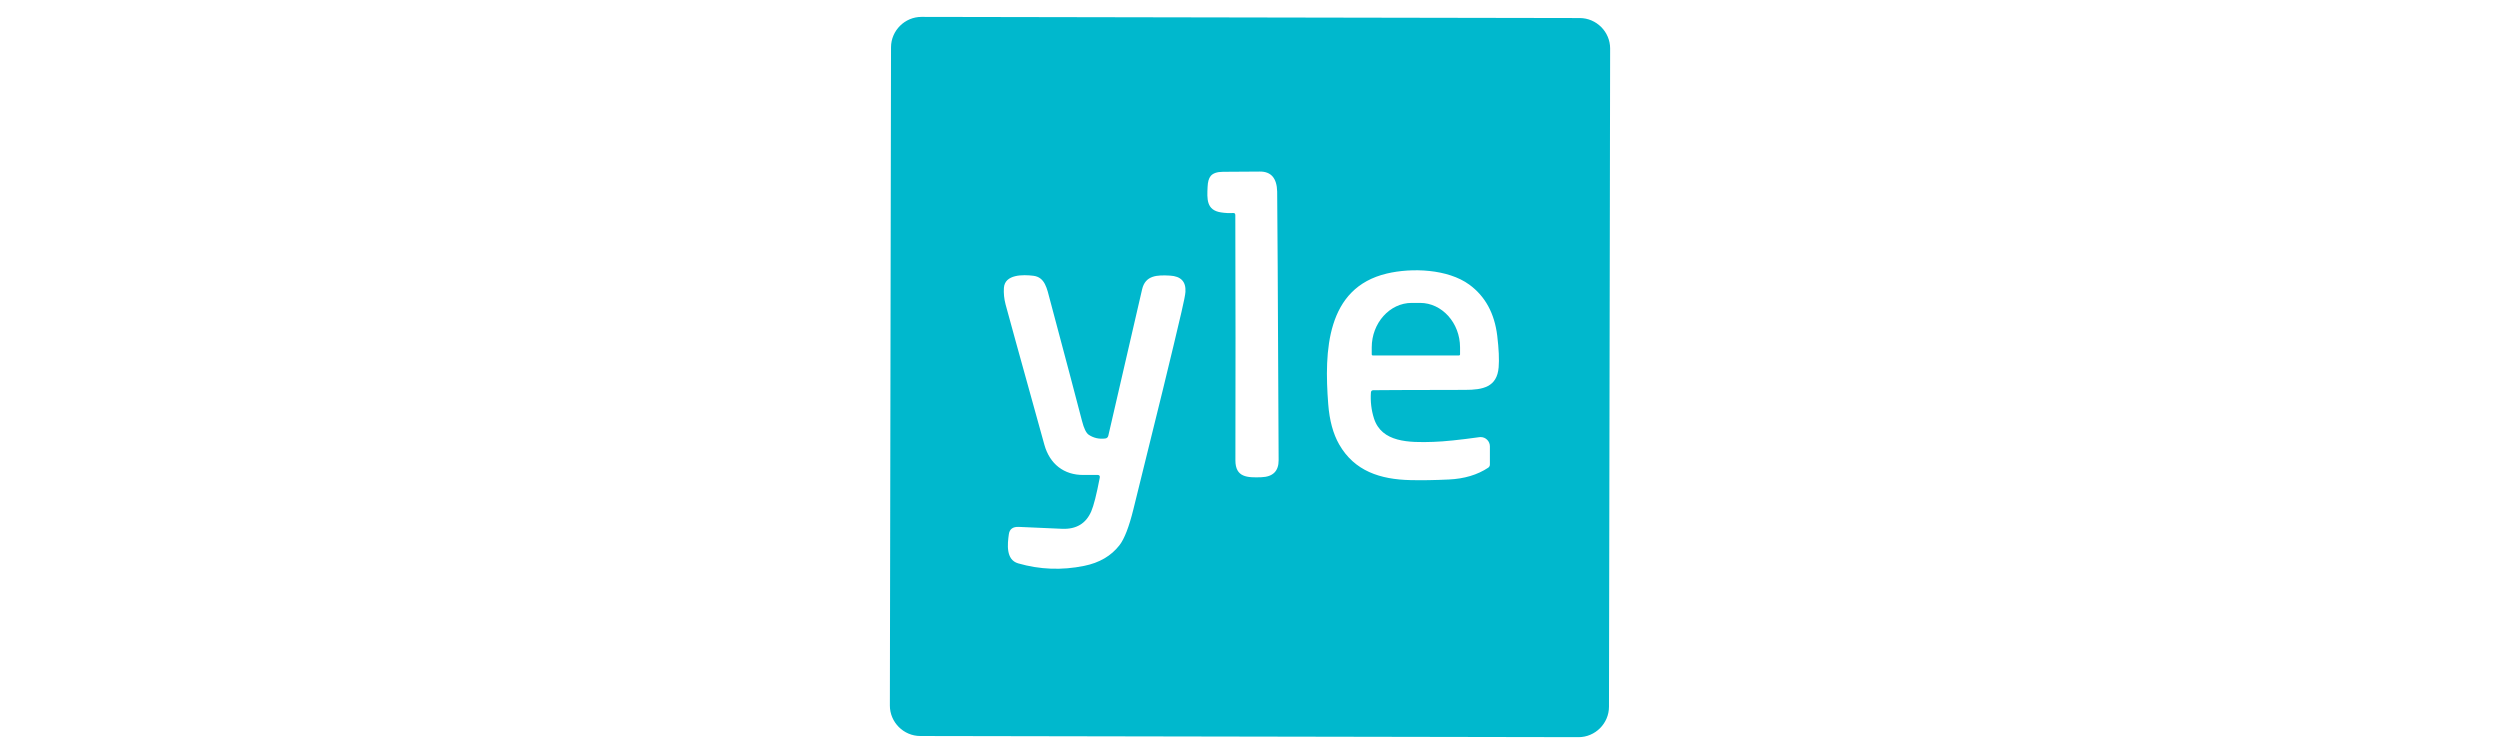 <?xml version="1.0" encoding="UTF-8" standalone="no"?>
<!DOCTYPE svg PUBLIC "-//W3C//DTD SVG 1.1//EN" "http://www.w3.org/Graphics/SVG/1.1/DTD/svg11.dtd">
<svg width="100%" height="100%" viewBox="0 0 500 150" version="1.1" xmlns="http://www.w3.org/2000/svg" xmlns:xlink="http://www.w3.org/1999/xlink" xml:space="preserve" xmlns:serif="http://www.serif.com/" style="fill-rule:evenodd;clip-rule:evenodd;stroke-linejoin:round;stroke-miterlimit:2;">
    <g transform="matrix(1,0,0,1,0,-907.782)">
        <g id="Artboard1" transform="matrix(1,0,0,1,0,907.782)">
            <rect x="0" y="0" width="500" height="150" style="fill:none;"/>
            <g id="yle.svg" transform="matrix(0.811,0,0,0.811,250,75)">
                <g transform="matrix(1,0,0,1,-250,-92.5)">
                    <path d="M338.528,174.315C338.521,178.43 335.133,181.812 331.018,181.812C331.014,181.812 331.009,181.812 331.005,181.812L168.685,181.528C164.57,181.521 161.188,178.133 161.188,174.018C161.188,174.014 161.188,174.009 161.189,174.005L161.472,11.685C161.479,7.57 164.867,4.188 168.982,4.188C168.986,4.188 168.991,4.188 168.995,4.188L331.315,4.472C335.43,4.479 338.812,7.867 338.812,11.982C338.812,11.986 338.812,11.991 338.811,11.995L338.528,174.315ZM246.38,53.07C246.44,73.283 246.447,93.437 246.4,113.53C246.39,117.79 249.36,117.83 252.82,117.71C255.66,117.603 257.073,116.2 257.06,113.5C256.873,71.74 256.753,49.66 256.7,47.26C256.62,43.96 255.203,42.317 252.45,42.33C247.963,42.357 244.923,42.377 243.33,42.39C241.877,42.397 240.867,42.743 240.3,43.43C239.84,43.983 239.587,44.883 239.54,46.13C239.41,49.04 239.2,51.84 242.84,52.4C243.847,52.56 244.843,52.61 245.83,52.55C246.197,52.523 246.38,52.697 246.38,53.07ZM280.4,96.25C280.933,96.223 288.477,96.197 303.03,96.17C307.47,96.17 310.92,95.46 311.32,90.61C311.48,88.69 311.363,86.09 310.97,82.81C310.297,77.277 308,73.077 304.08,70.21C298.78,66.35 289.91,66.01 283.74,67.48C268.82,71.02 268.28,86.55 269.29,99.67C269.597,103.697 270.497,107.013 271.99,109.62C275.77,116.22 282.14,118.25 289.55,118.42C292.323,118.487 295.487,118.437 299.04,118.27C302.86,118.09 306.09,117.123 308.73,115.37C309.017,115.177 309.16,114.907 309.16,114.56L309.16,110.09C309.16,110.089 309.16,110.088 309.16,110.087C309.16,108.837 308.131,107.807 306.88,107.807C306.773,107.807 306.666,107.815 306.56,107.83C301.64,108.517 297.873,108.903 295.26,108.99C289.13,109.2 282.46,109.12 280.57,103.2C279.923,101.167 279.673,99.037 279.82,96.81C279.847,96.45 280.04,96.263 280.4,96.25ZM212.95,117.83C212.157,121.963 211.457,124.73 210.85,126.13C209.55,129.13 207.167,130.563 203.7,130.43C200.153,130.297 196.59,130.14 193.01,129.96C191.537,129.887 190.71,130.487 190.53,131.76C190.2,134.15 189.73,138.05 192.82,138.95C198.16,140.49 203.59,140.697 209.11,139.57C212.863,138.81 215.763,137.113 217.81,134.48C219.023,132.92 220.167,129.97 221.24,125.63C226.967,102.597 230.92,86.377 233.1,76.97C233.713,74.337 234.04,72.68 234.08,72C234.233,69.48 232.967,68.143 230.28,67.99C227.08,67.81 224.2,67.9 223.39,71.38C217.937,94.98 215.16,107.01 215.06,107.47C214.981,107.835 214.699,108.109 214.36,108.15C212.833,108.357 211.457,108.053 210.23,107.24C209.603,106.82 209.053,105.693 208.58,103.86C207.24,98.673 204.61,88.737 200.69,74.05C199.92,71.15 199.46,68.39 196.58,68.03C194.03,67.72 189.53,67.64 189.31,71.02C189.223,72.34 189.36,73.697 189.72,75.09C190.06,76.417 193.25,87.953 199.29,109.7C200.6,114.42 204.1,117.21 208.98,117.15C210.54,117.13 211.677,117.127 212.39,117.14C212.85,117.147 213.037,117.377 212.95,117.83Z" style="fill:rgb(0,184,205);fill-rule:nonzero;"/>
                    <path d="M280.29,87.68C280.142,87.68 280.02,87.558 280.02,87.41L280.02,85.69C280.02,79.672 284.466,74.72 289.87,74.72L291.95,74.72C297.354,74.72 301.8,79.672 301.8,85.69L301.8,87.41C301.8,87.558 301.678,87.68 301.53,87.68L280.29,87.68Z" style="fill:rgb(0,184,205);fill-rule:nonzero;"/>
                </g>
            </g>
        </g>
    </g>
</svg>

